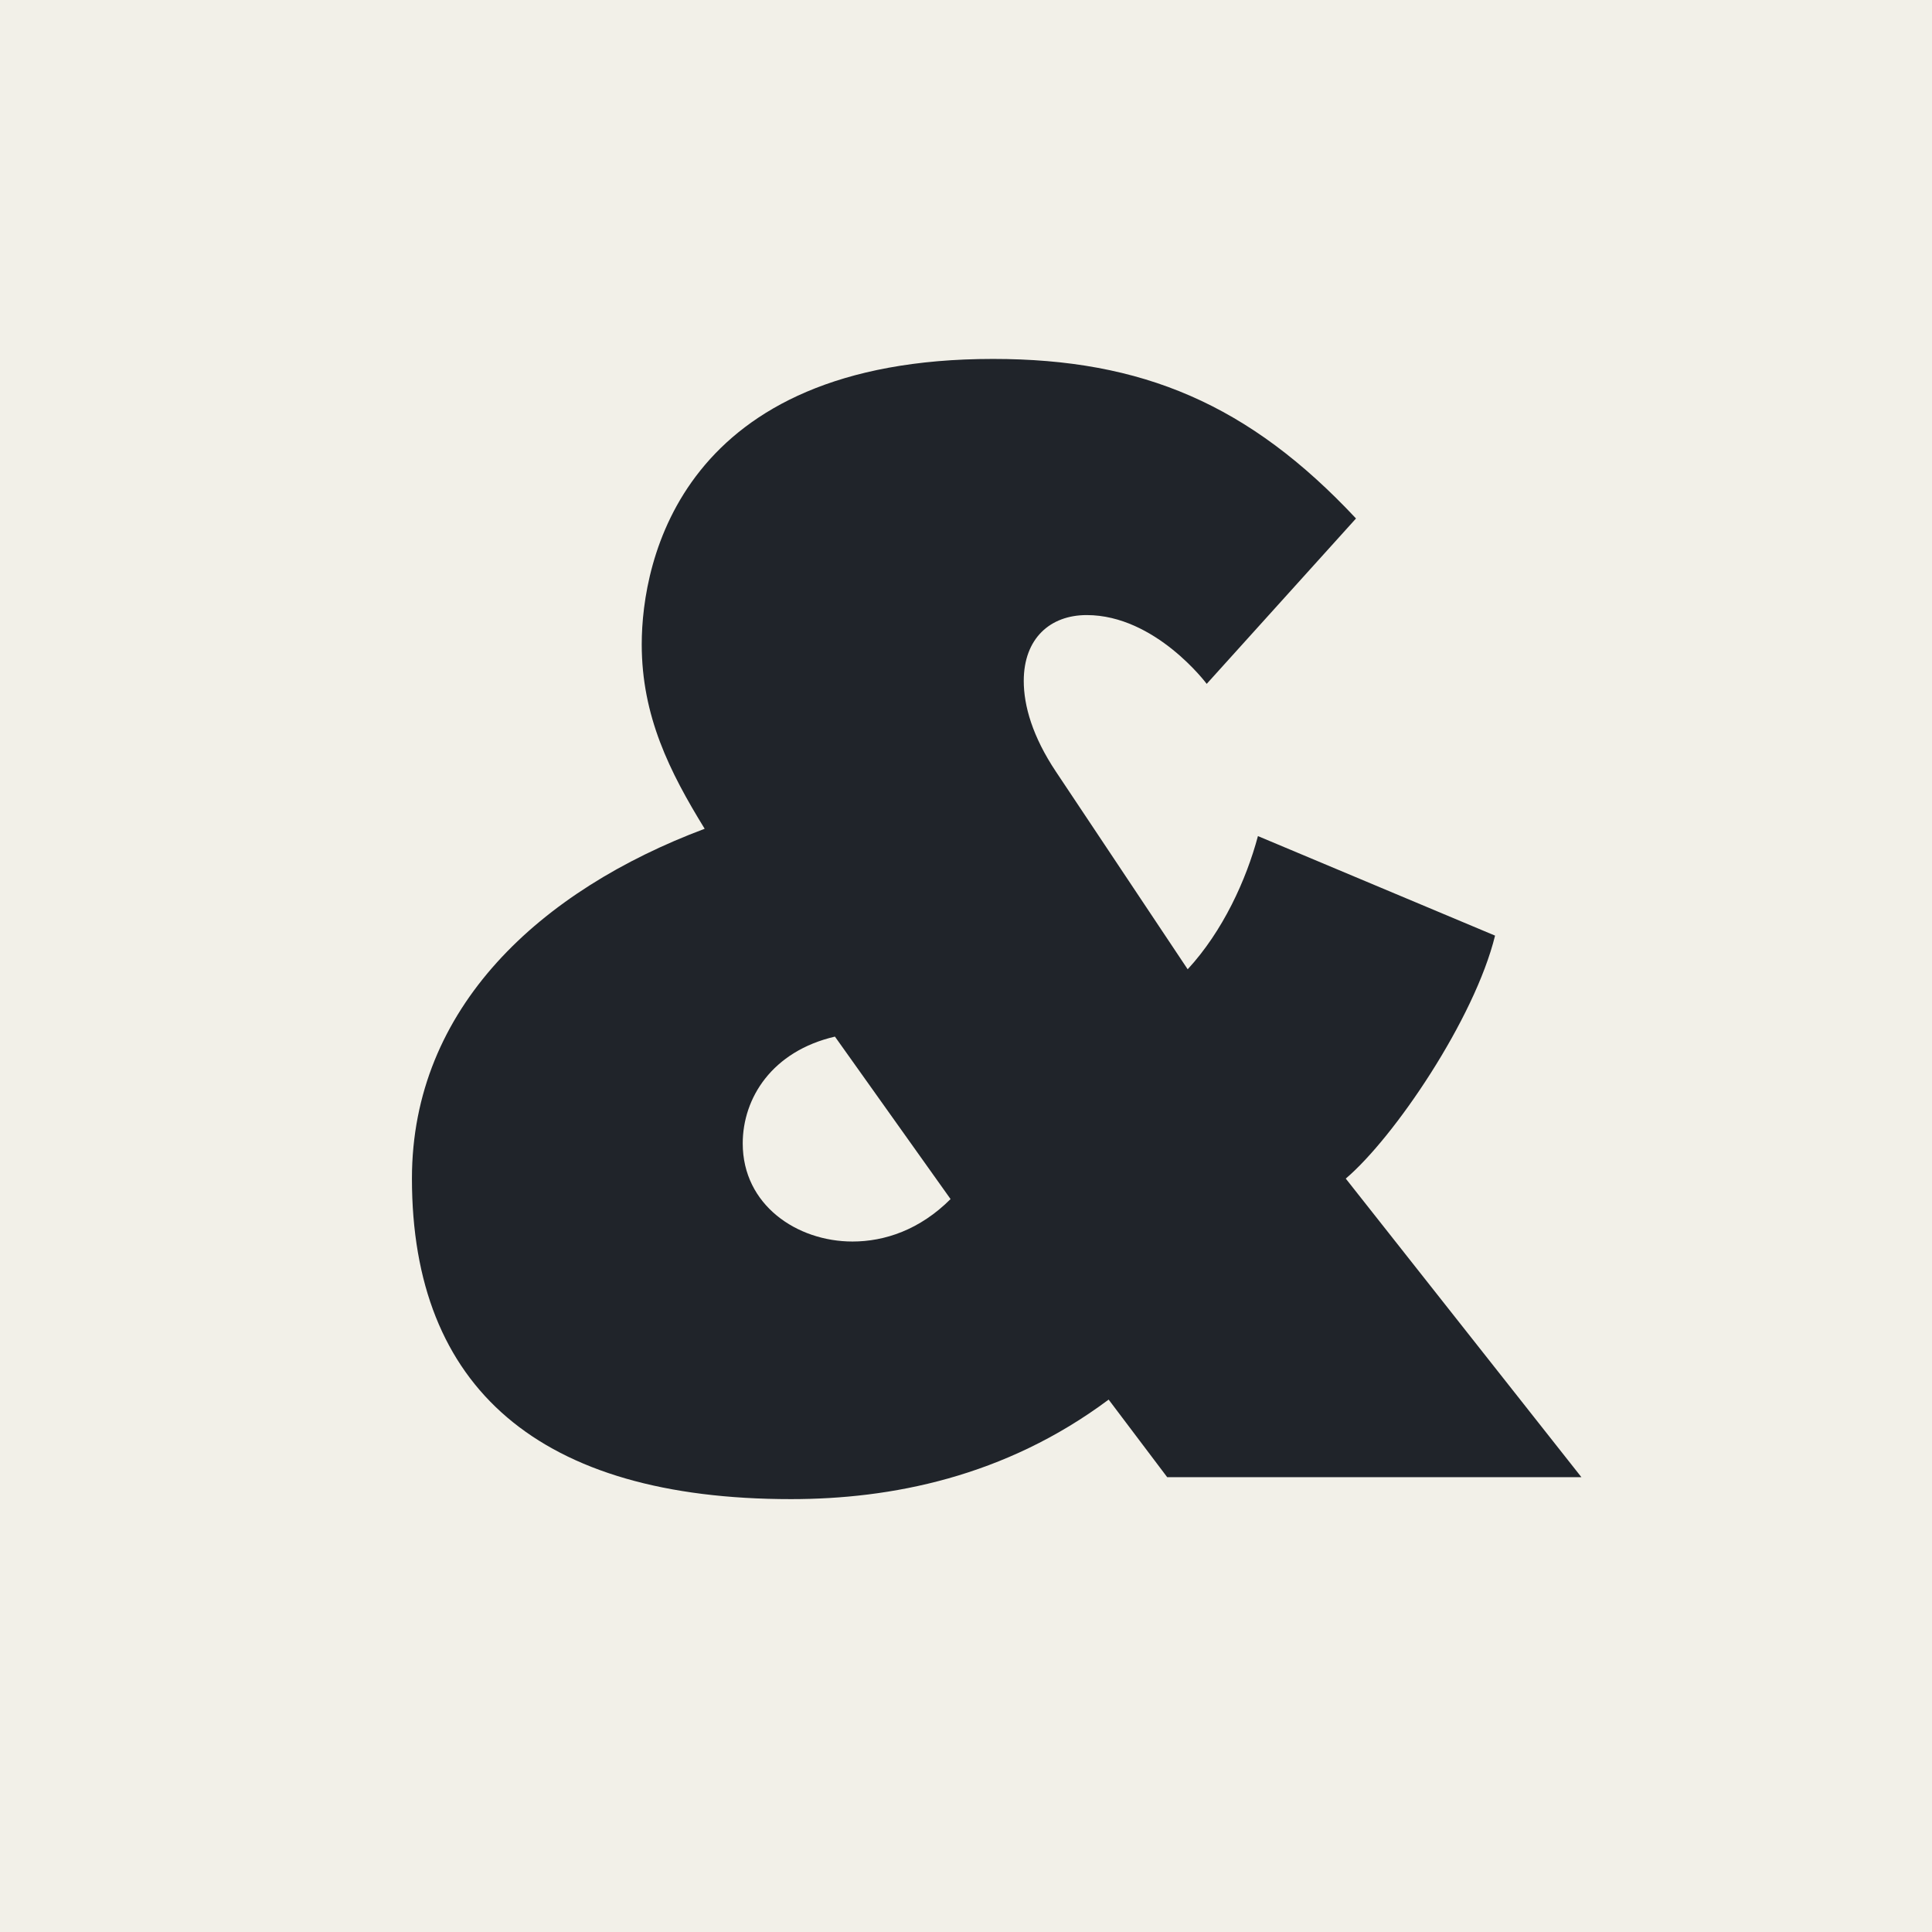 <svg width="1440" height="1440" viewBox="0 0 1440 1440" fill="none" xmlns="http://www.w3.org/2000/svg">
<rect x="0" y="0" width="1440" height="1440" fill="#808080" stroke="none"/>
<g clip-path="url(#clip0_16438_13652)">
<rect width="1440" height="1440" fill="#F2F0E8"/>
<path d="M937.594 623.171L1114.33 697.355C1099.05 759.538 1039.05 847.904 1003.05 878.45L1178.69 1101H869.956L826.319 1043.18C748.863 1101 663.77 1117.36 589.586 1117.36C401.946 1117.36 307.035 1034.45 307.035 878.45C307.035 750.811 403.037 663.536 525.221 617.717C499.039 575.17 478.311 533.715 478.311 480.259C478.311 418.076 507.766 267.527 740.135 267.527C851.41 267.527 931.048 301.346 1010.69 386.439L899.411 509.714C899.411 509.714 861.229 458.44 809.955 458.44C782.682 458.44 763.045 475.895 763.045 507.532C763.045 526.078 769.59 548.988 787.045 575.17L885.229 722.446C911.412 694.082 928.867 655.899 937.594 623.171ZM708.498 893.723L622.314 772.629C575.404 783.538 553.586 818.448 553.586 852.267C553.586 898.086 593.95 925.36 635.406 925.36C659.406 925.36 685.589 916.632 708.498 893.723Z" fill="#20242A"/>
</g>
<defs>
<clipPath id="clip0_16438_13652">
<rect width="1440" height="1440" fill="white"/>
</clipPath>
</defs>
</svg>
